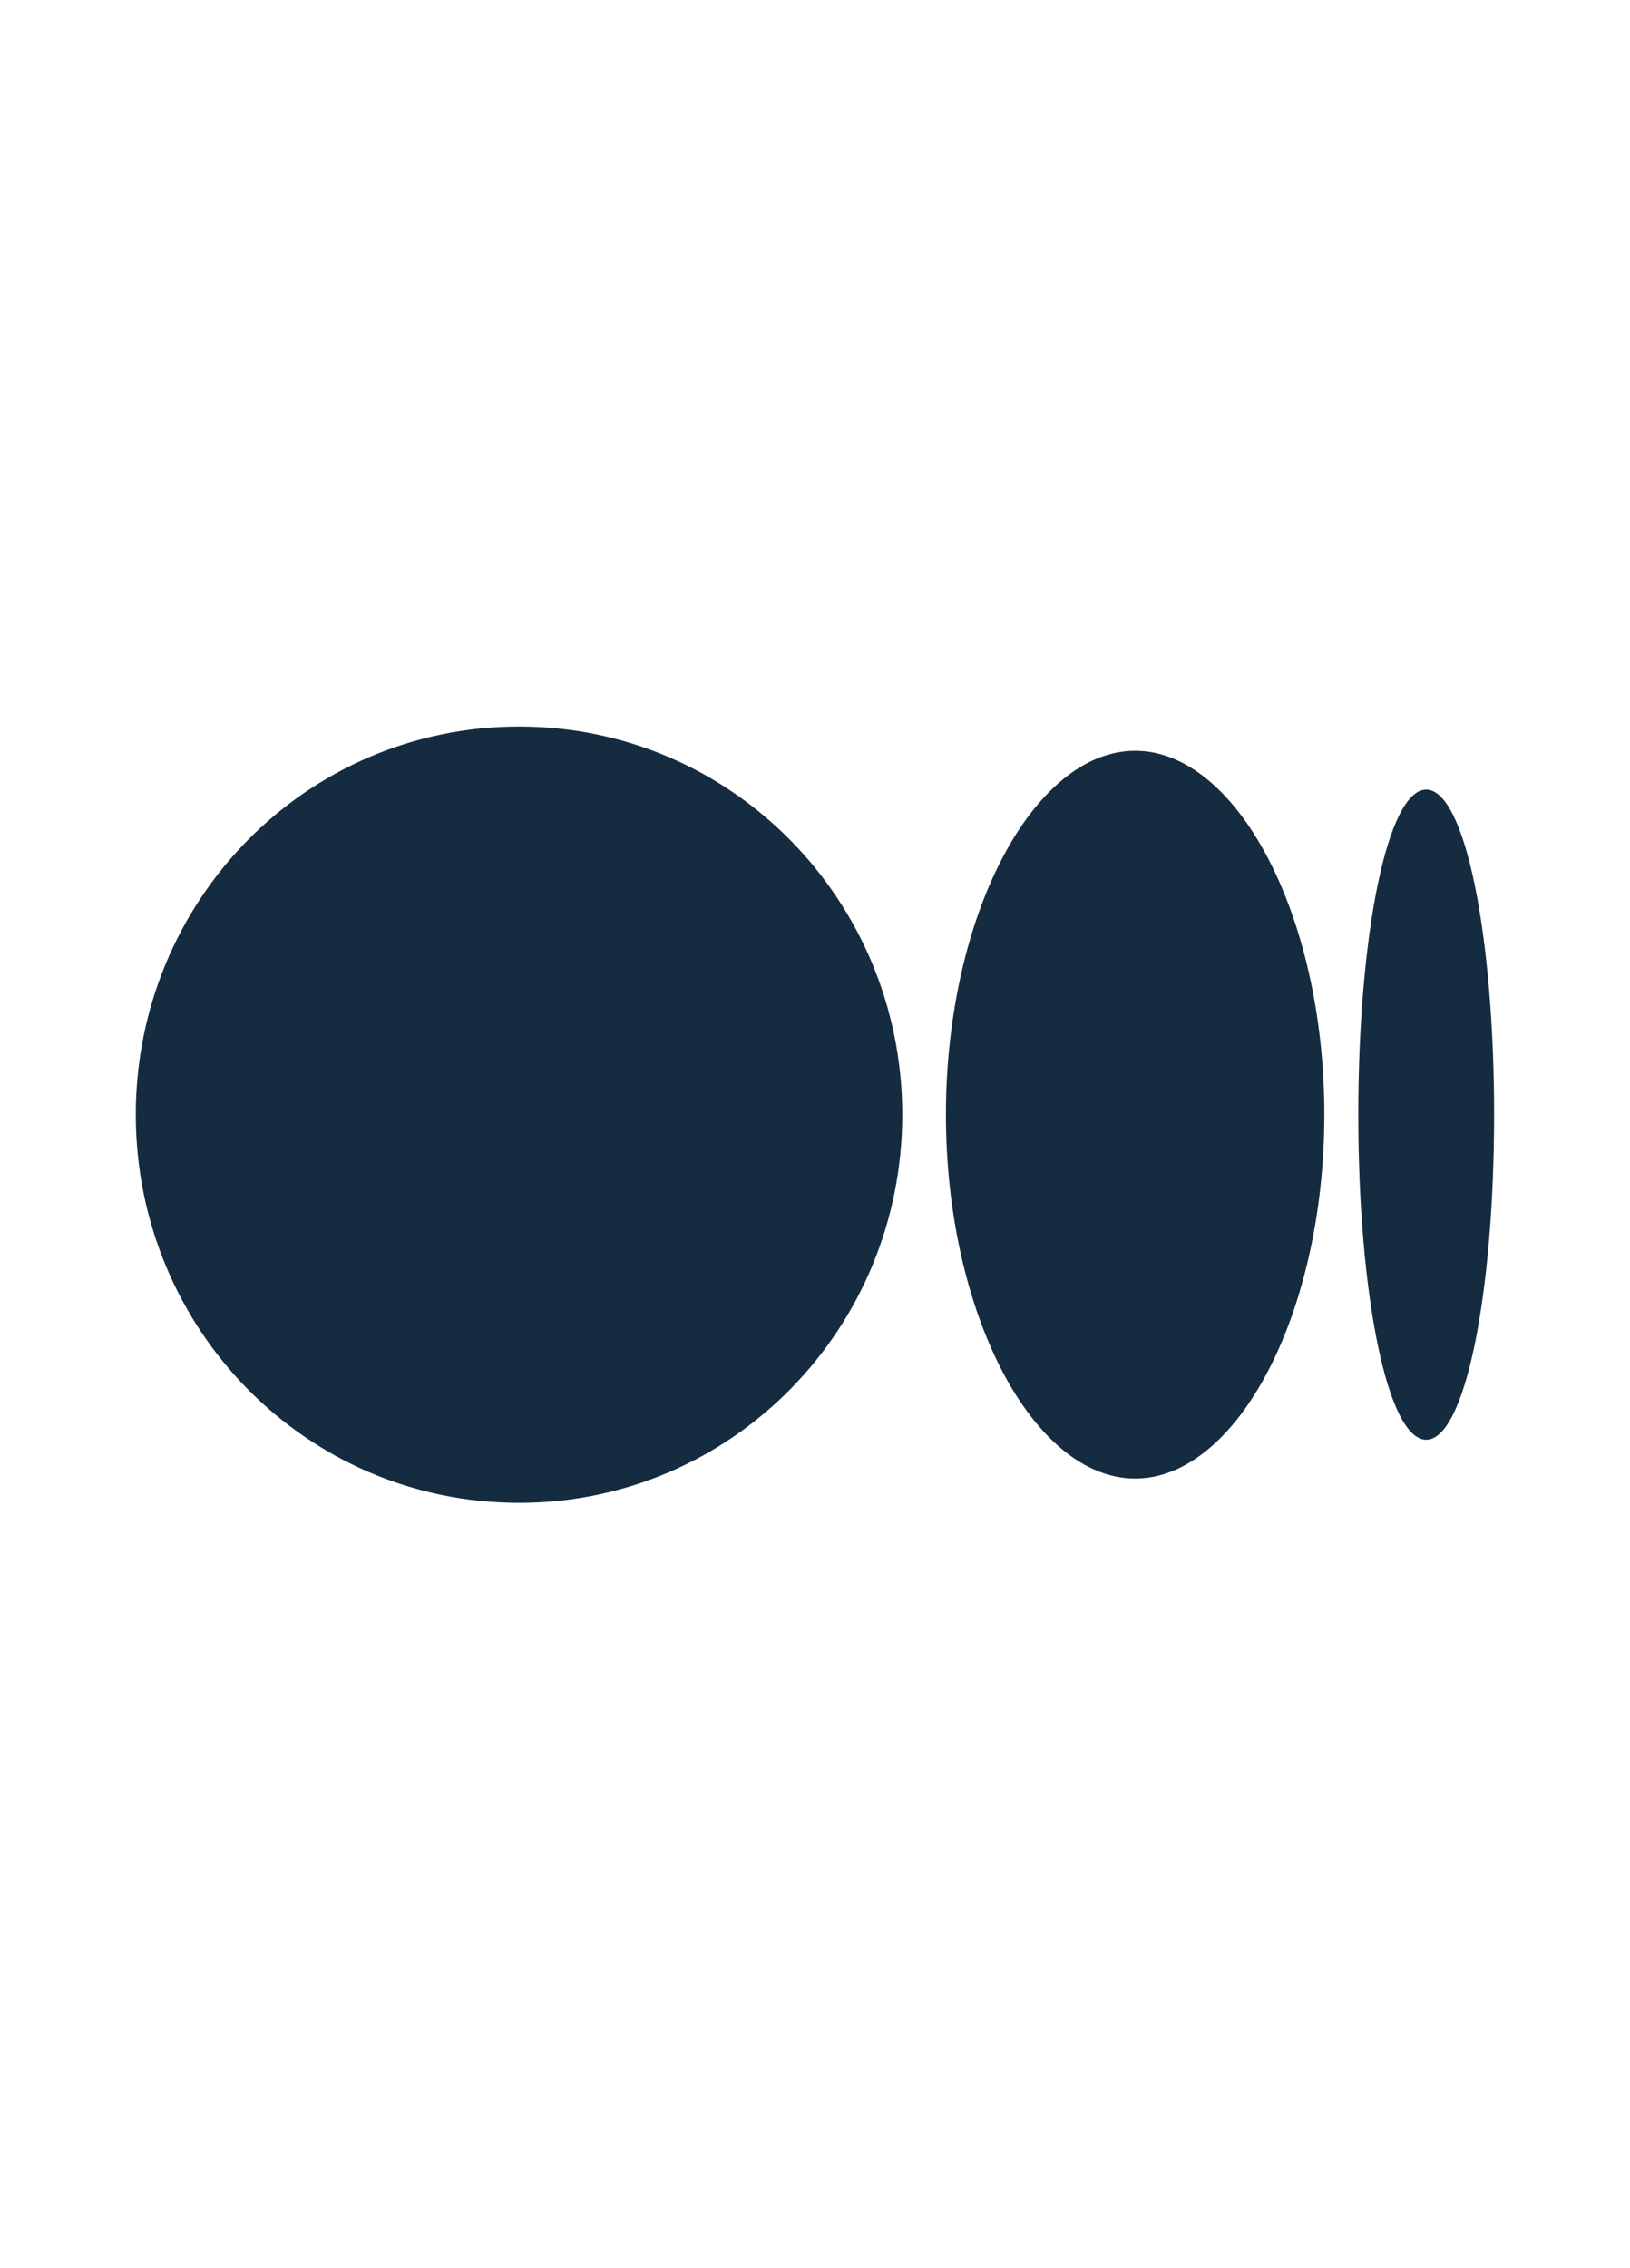 <svg preserveAspectRatio="none" width="100%" height="100%" overflow="visible" style="display: block;" viewBox="0 0 46 64" fill="none" xmlns="http://www.w3.org/2000/svg">
<g id="SVG">
<path id="Vector" d="M42.165 31.452C42.165 36.518 41.344 40.625 40.249 40.625C39.154 40.625 38.332 36.518 38.332 31.452C38.332 26.387 39.154 22.28 40.249 22.28C41.344 22.28 42.165 26.387 42.165 31.452ZM37.374 31.452C37.374 37.066 34.909 41.72 32.034 41.72C29.159 41.72 26.695 37.066 26.695 31.452C26.695 25.839 29.159 21.184 32.034 21.184C34.909 21.184 37.374 25.839 37.374 31.452ZM25.463 31.452C25.463 37.476 20.671 42.405 14.648 42.405C8.624 42.405 3.832 37.476 3.832 31.452C3.832 25.429 8.624 20.5 14.648 20.5C20.671 20.5 25.463 25.429 25.463 31.452Z" fill="#152B40"/>
</g>
</svg>
